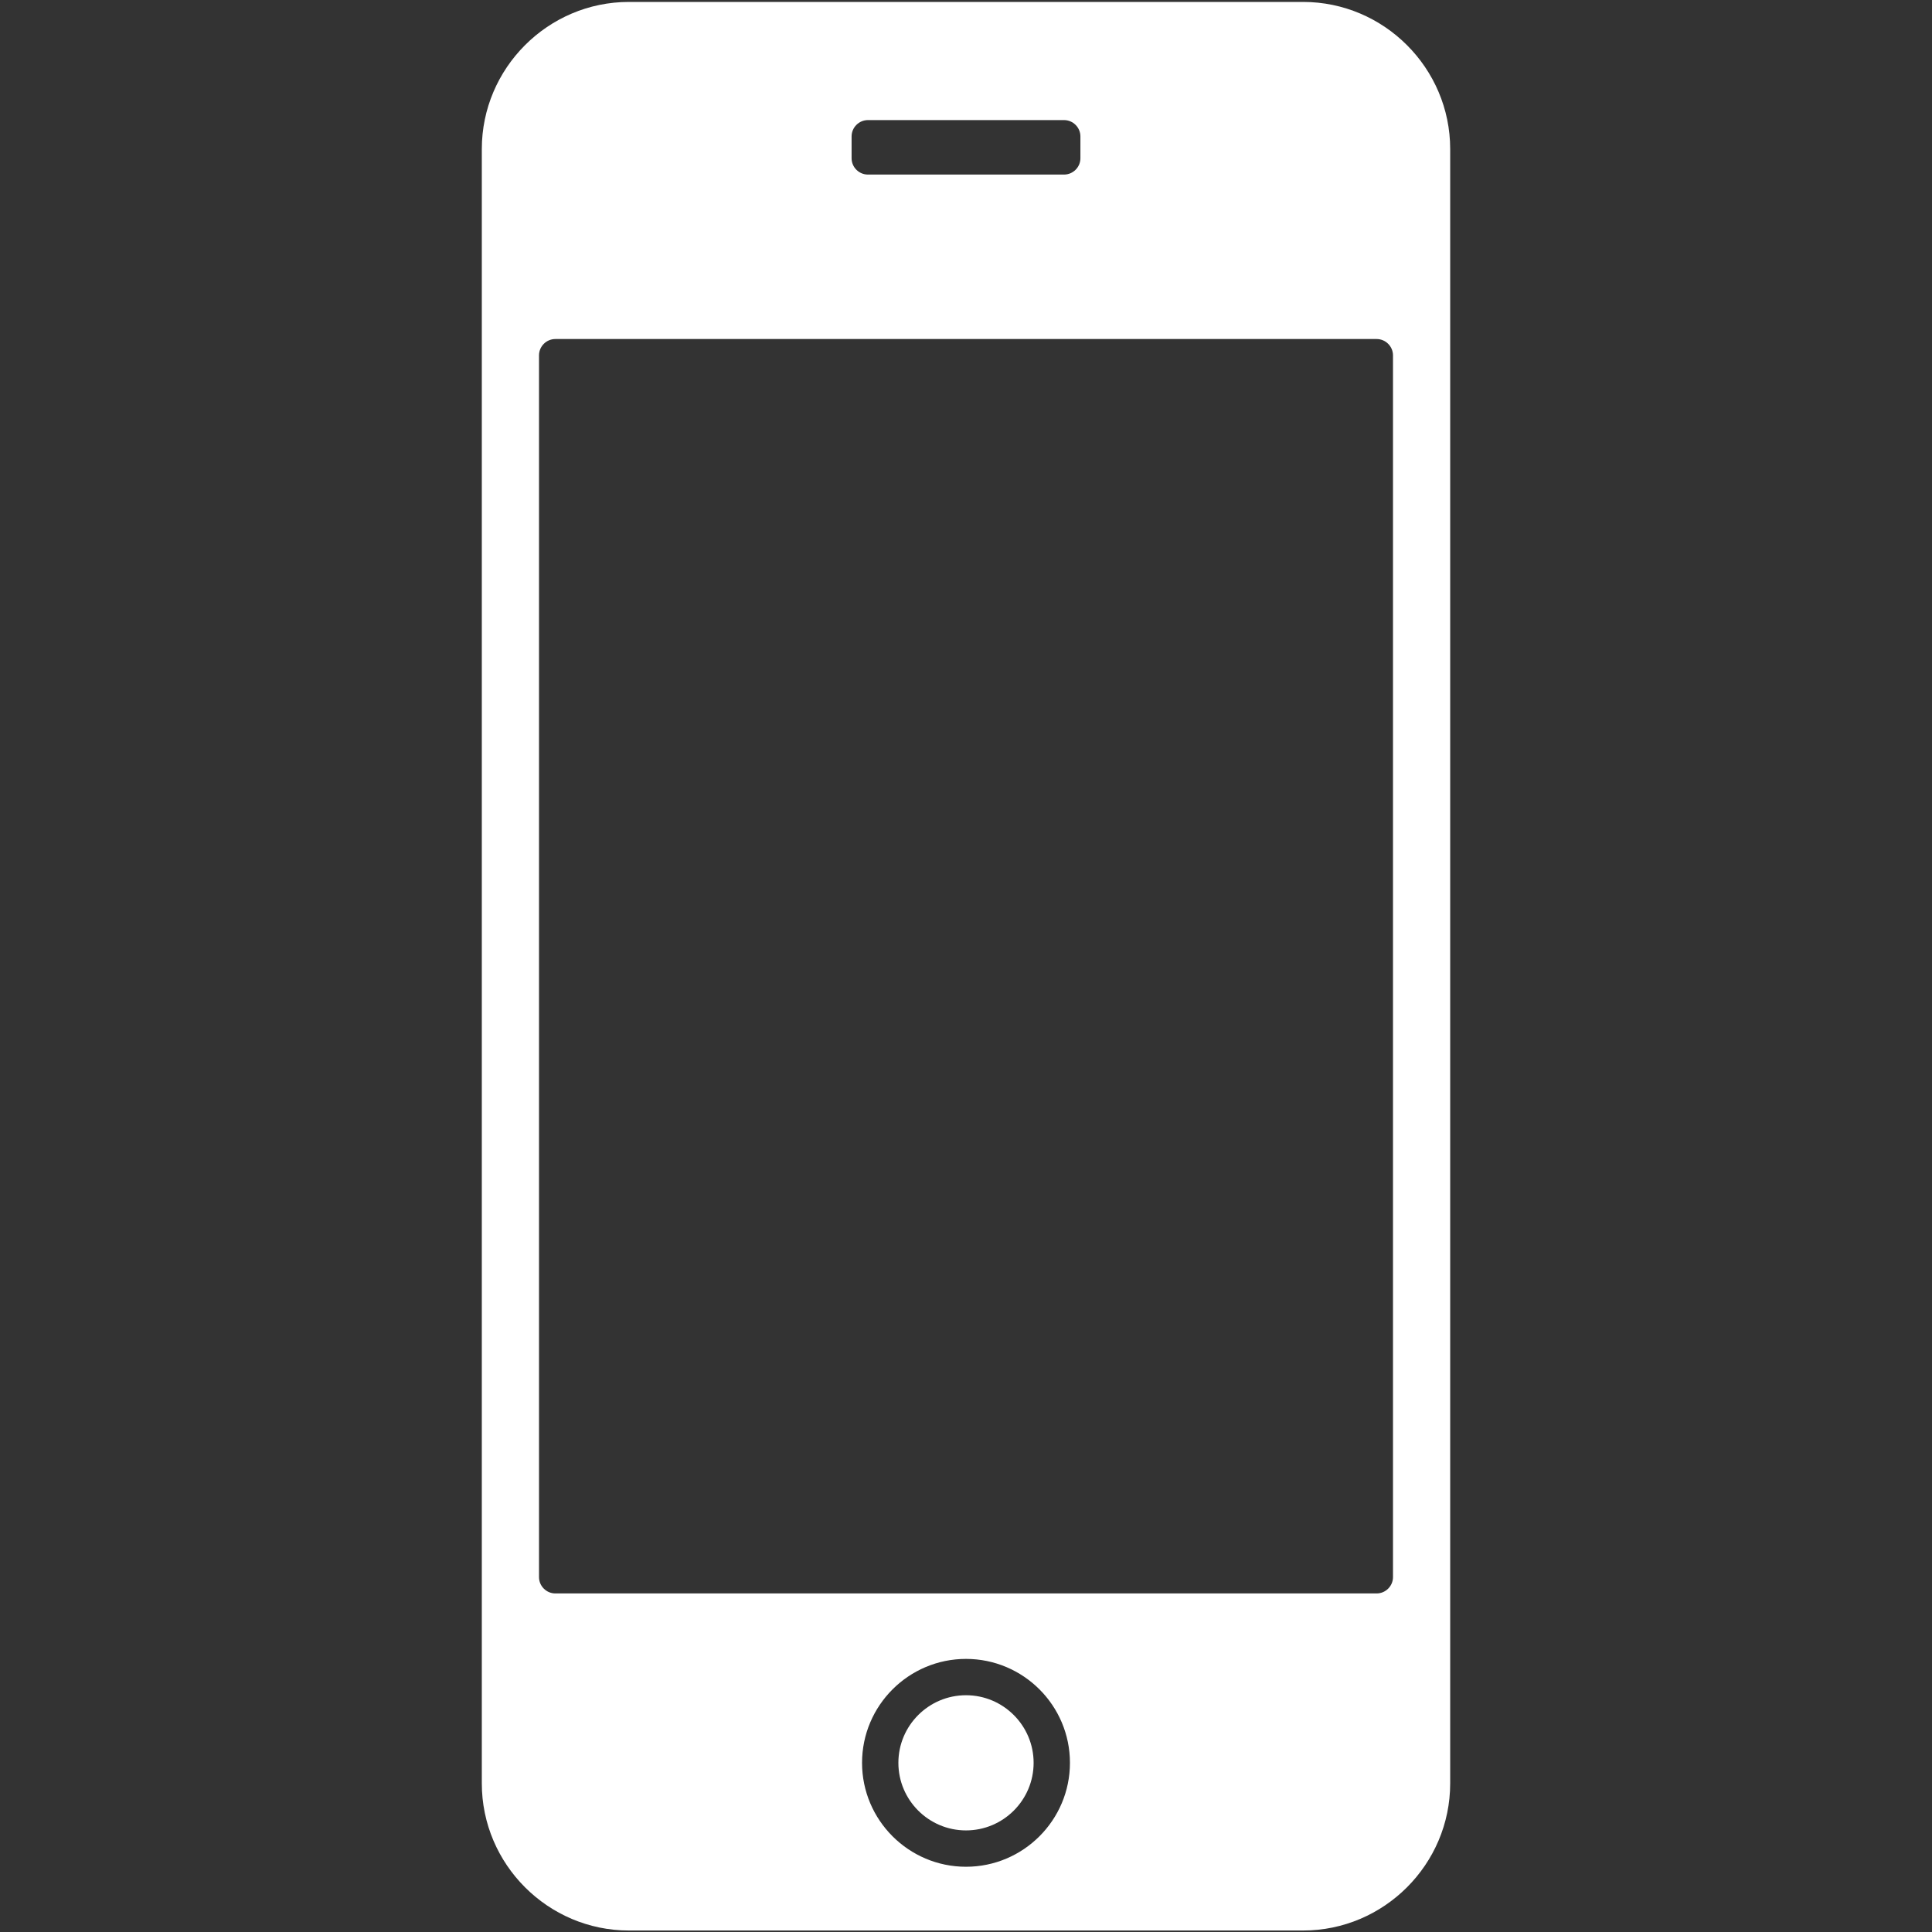 <svg xmlns="http://www.w3.org/2000/svg" xmlns:xlink="http://www.w3.org/1999/xlink" width="500" zoomAndPan="magnify" viewBox="0 0 375 375" height="500" preserveAspectRatio="xMidYMid meet" version="1.0"><rect x="0" y="0" width="375" height="375" fill="#333333" stroke="none"/><defs><clipPath id="f2415bc028"><path d="M 93.516 0 L 281.766 0 L 281.766 375 L 93.516 375 Z M 93.516 0 " clip-rule="nonzero"/></clipPath></defs><path fill="#ffffff" d="M 187.5 329.043 C 180.262 329.043 174.375 334.93 174.375 342.164 C 174.375 349.398 180.262 355.281 187.5 355.281 C 194.734 355.281 200.625 349.398 200.625 342.164 C 200.625 334.93 194.734 329.043 187.5 329.043 " fill-opacity="1" fill-rule="nonzero"/><g clip-path="url(#f2415bc028)"><path fill="#ffffff" d="M 270.379 306.117 C 270.379 307.852 268.949 309.285 267.203 309.285 L 107.793 309.285 C 106.051 309.285 104.621 307.852 104.621 306.117 L 104.621 68.977 C 104.621 67.234 106.051 65.805 107.793 65.805 L 267.203 65.805 C 268.949 65.805 270.379 67.234 270.379 68.977 Z M 187.5 362.336 C 176.379 362.336 167.324 353.285 167.324 342.164 C 167.324 331.039 176.379 321.992 187.5 321.992 C 198.625 321.992 207.676 331.039 207.676 342.164 C 207.676 353.285 198.625 362.336 187.5 362.336 M 165.293 26.484 C 165.293 24.738 166.723 23.309 168.465 23.309 L 206.531 23.309 C 208.277 23.309 209.707 24.738 209.707 26.484 L 209.707 30.715 C 209.707 32.457 208.277 33.883 206.531 33.883 L 168.465 33.883 C 166.723 33.883 165.293 32.457 165.293 30.715 Z M 252.93 0.375 L 122.07 0.375 C 106.367 0.375 93.52 13.227 93.52 28.93 L 93.52 346.156 C 93.52 361.867 106.367 374.711 122.07 374.711 L 252.93 374.711 C 268.637 374.711 281.48 361.867 281.48 346.156 L 281.48 28.93 C 281.48 13.227 268.637 0.375 252.93 0.375 " fill-opacity="1" fill-rule="nonzero"/></g></svg>